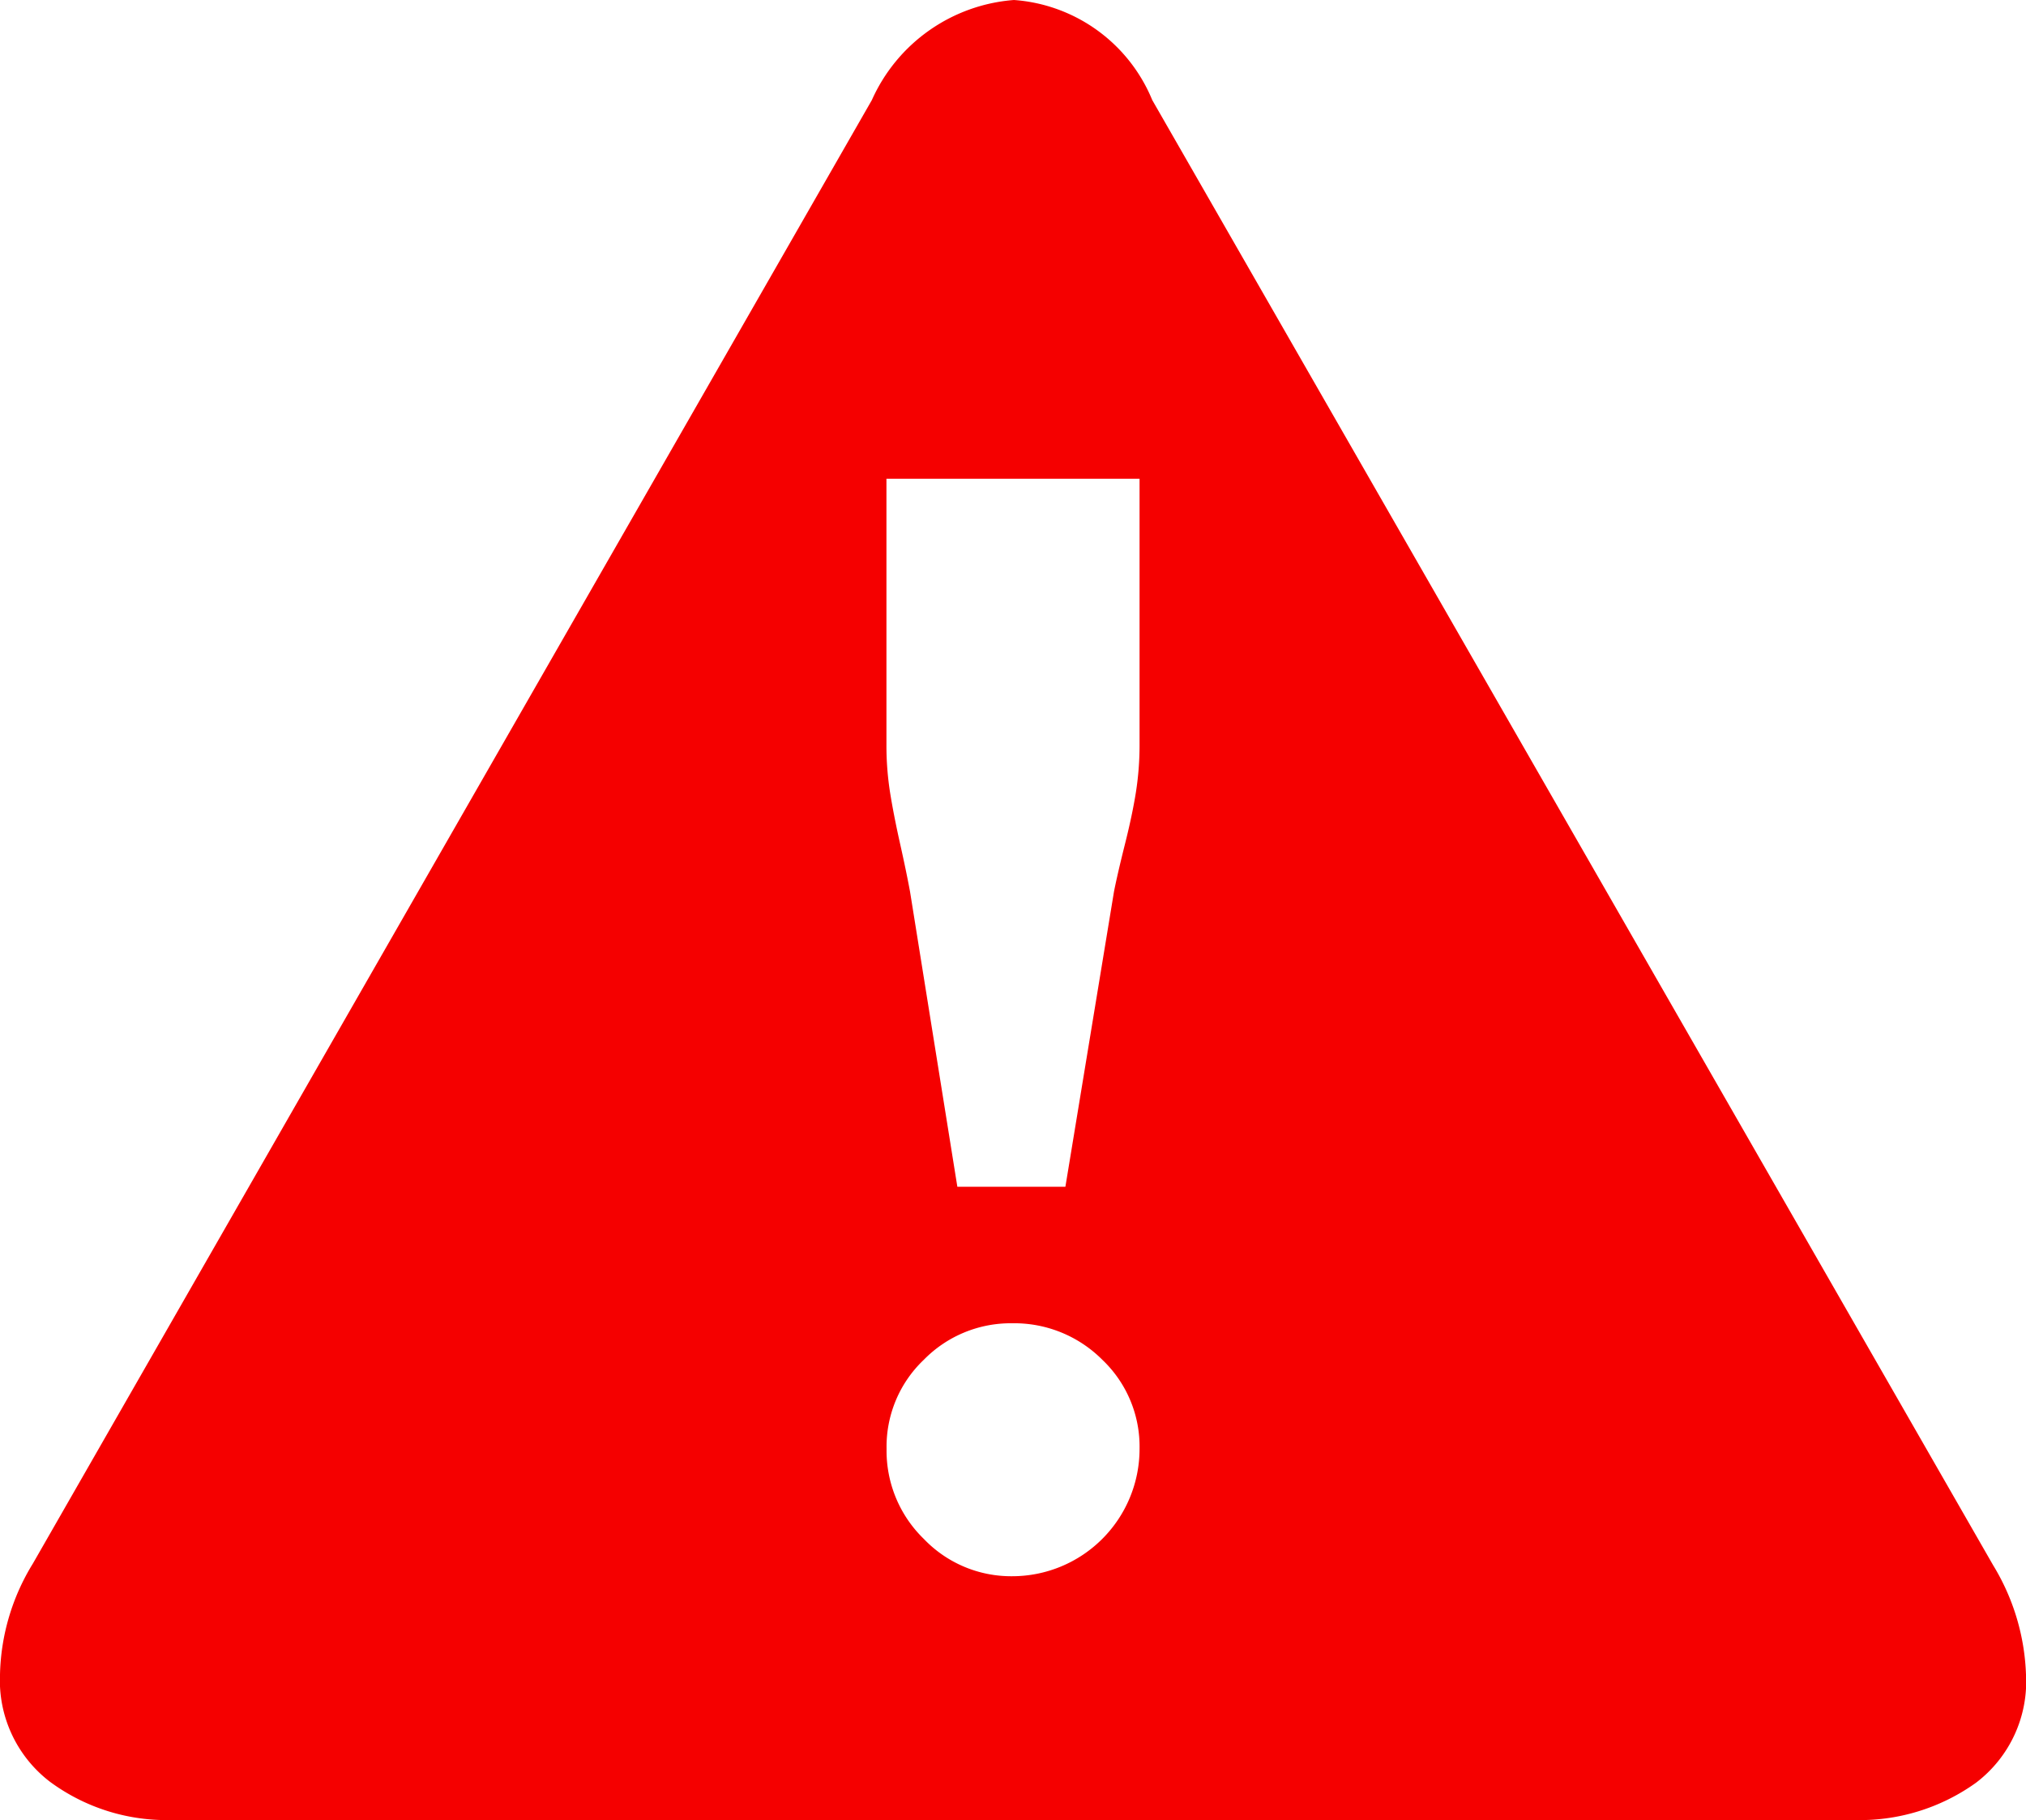 <svg xmlns="http://www.w3.org/2000/svg" width="15" height="13.477" viewBox="0 0 15 13.477">
  <path id="attention" d="M15,12.4a.94.94,0,0,1-.37.8,1.476,1.476,0,0,1-.91.276H1.28a1.454,1.454,0,0,1-.91-.283A.944.944,0,0,1,0,12.4a1.631,1.631,0,0,1,.243-.822L6.455.741A1.257,1.257,0,0,1,7.507,0,1.2,1.2,0,0,1,8.531.741L14.757,11.59A1.663,1.663,0,0,1,15,12.4ZM8.437,5.512V3.545H6.563V5.512a2.248,2.248,0,0,0,.027.357q.027.168.074.378t.074.357l.35,2.183h.8L8.248,6.6q.027-.135.081-.35t.081-.384a2.248,2.248,0,0,0,.027-.357Zm0,5.216a.887.887,0,0,0-.276-.66.92.92,0,0,0-.667-.27.9.9,0,0,0-.654.27.887.887,0,0,0-.276.66.909.909,0,0,0,.276.667.894.894,0,0,0,.654.276.943.943,0,0,0,.943-.943Z" fill="#f50000"/>
</svg>
